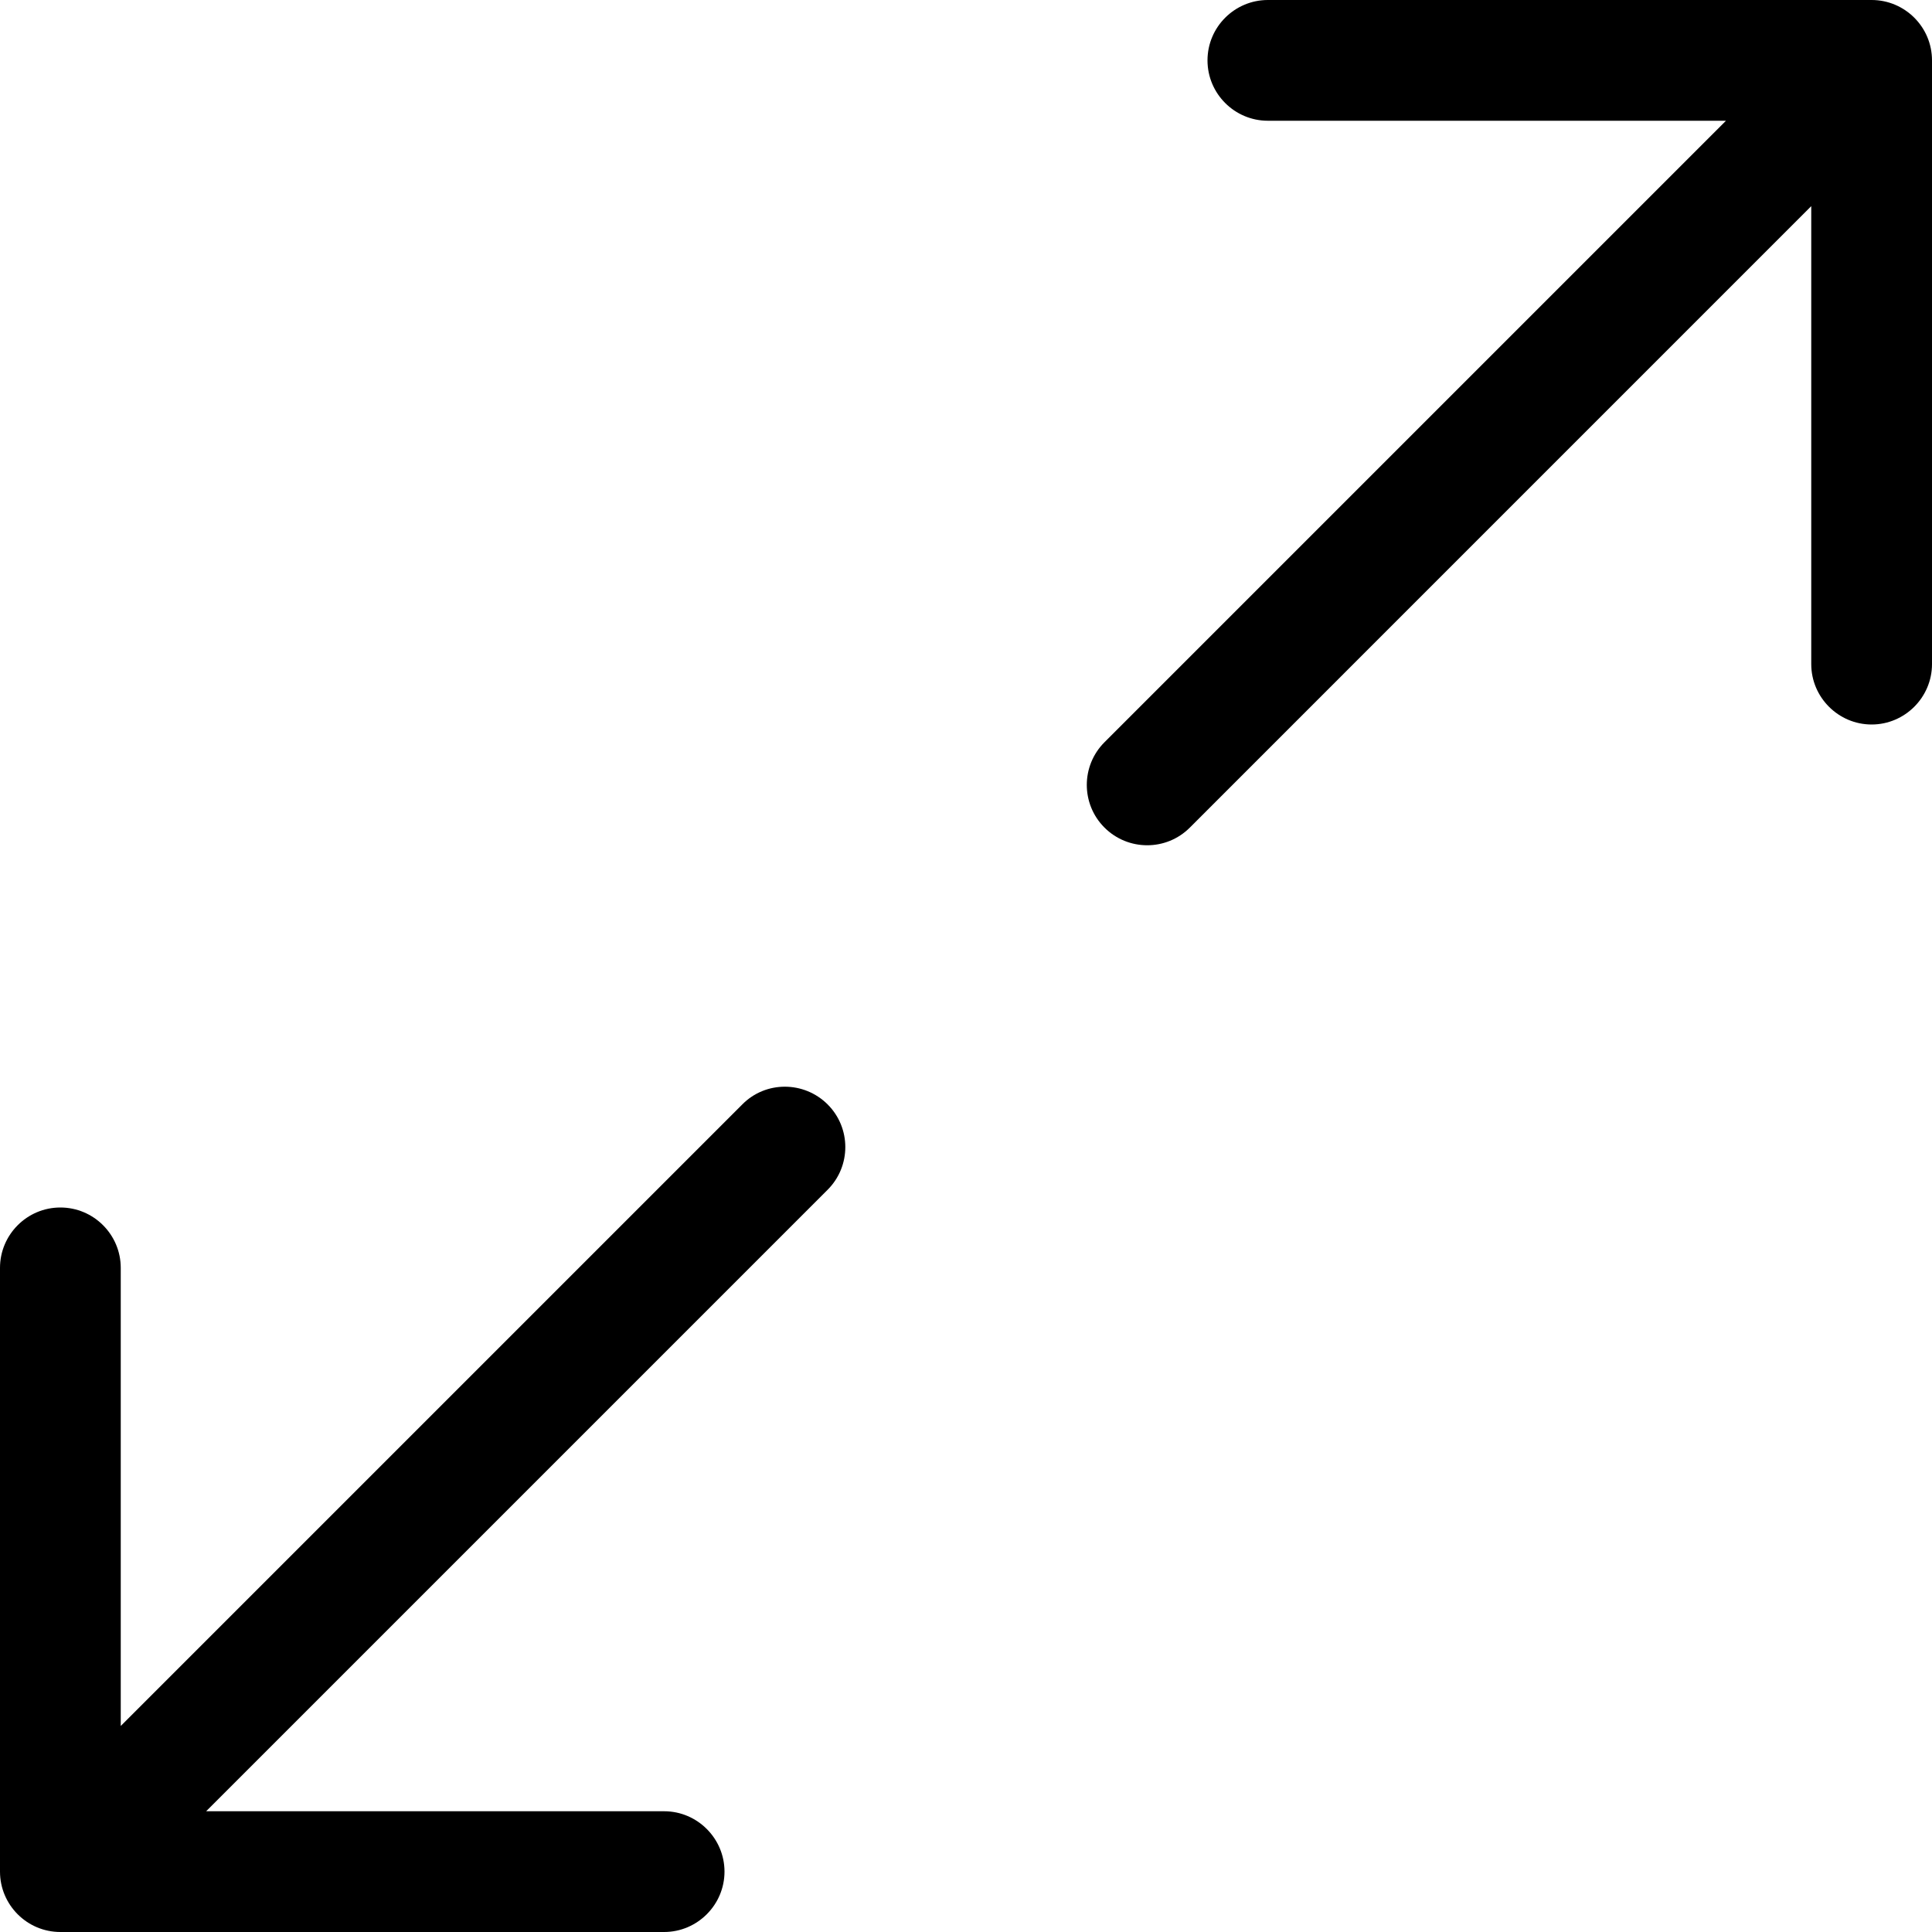 <svg xmlns="http://www.w3.org/2000/svg" viewBox="0 0 512 512"><!--! Font Awesome Pro 6.1.1 by @fontawesome - https://fontawesome.com License - https://fontawesome.com/license (Commercial License) Copyright 2022 Fonticons, Inc. --><path d="M496 0h-160C327.2 0 320 7.156 320 16S327.2 32 336 32h121.4l-164.7 164.7c-6.25 6.25-6.25 16.38 0 22.62s16.38 6.25 22.62 0L480 54.63V176C480 184.8 487.2 192 496 192S512 184.8 512 176v-160C512 7.156 504.8 0 496 0zM196.7 292.7L32 457.4V336C32 327.2 24.84 320 16 320S0 327.2 0 336v160C0 504.8 7.156 512 16 512h160C184.8 512 192 504.8 192 496S184.8 480 176 480H54.63l164.7-164.7c6.25-6.25 6.25-16.38 0-22.62S202.9 286.4 196.7 292.7z"/></svg>